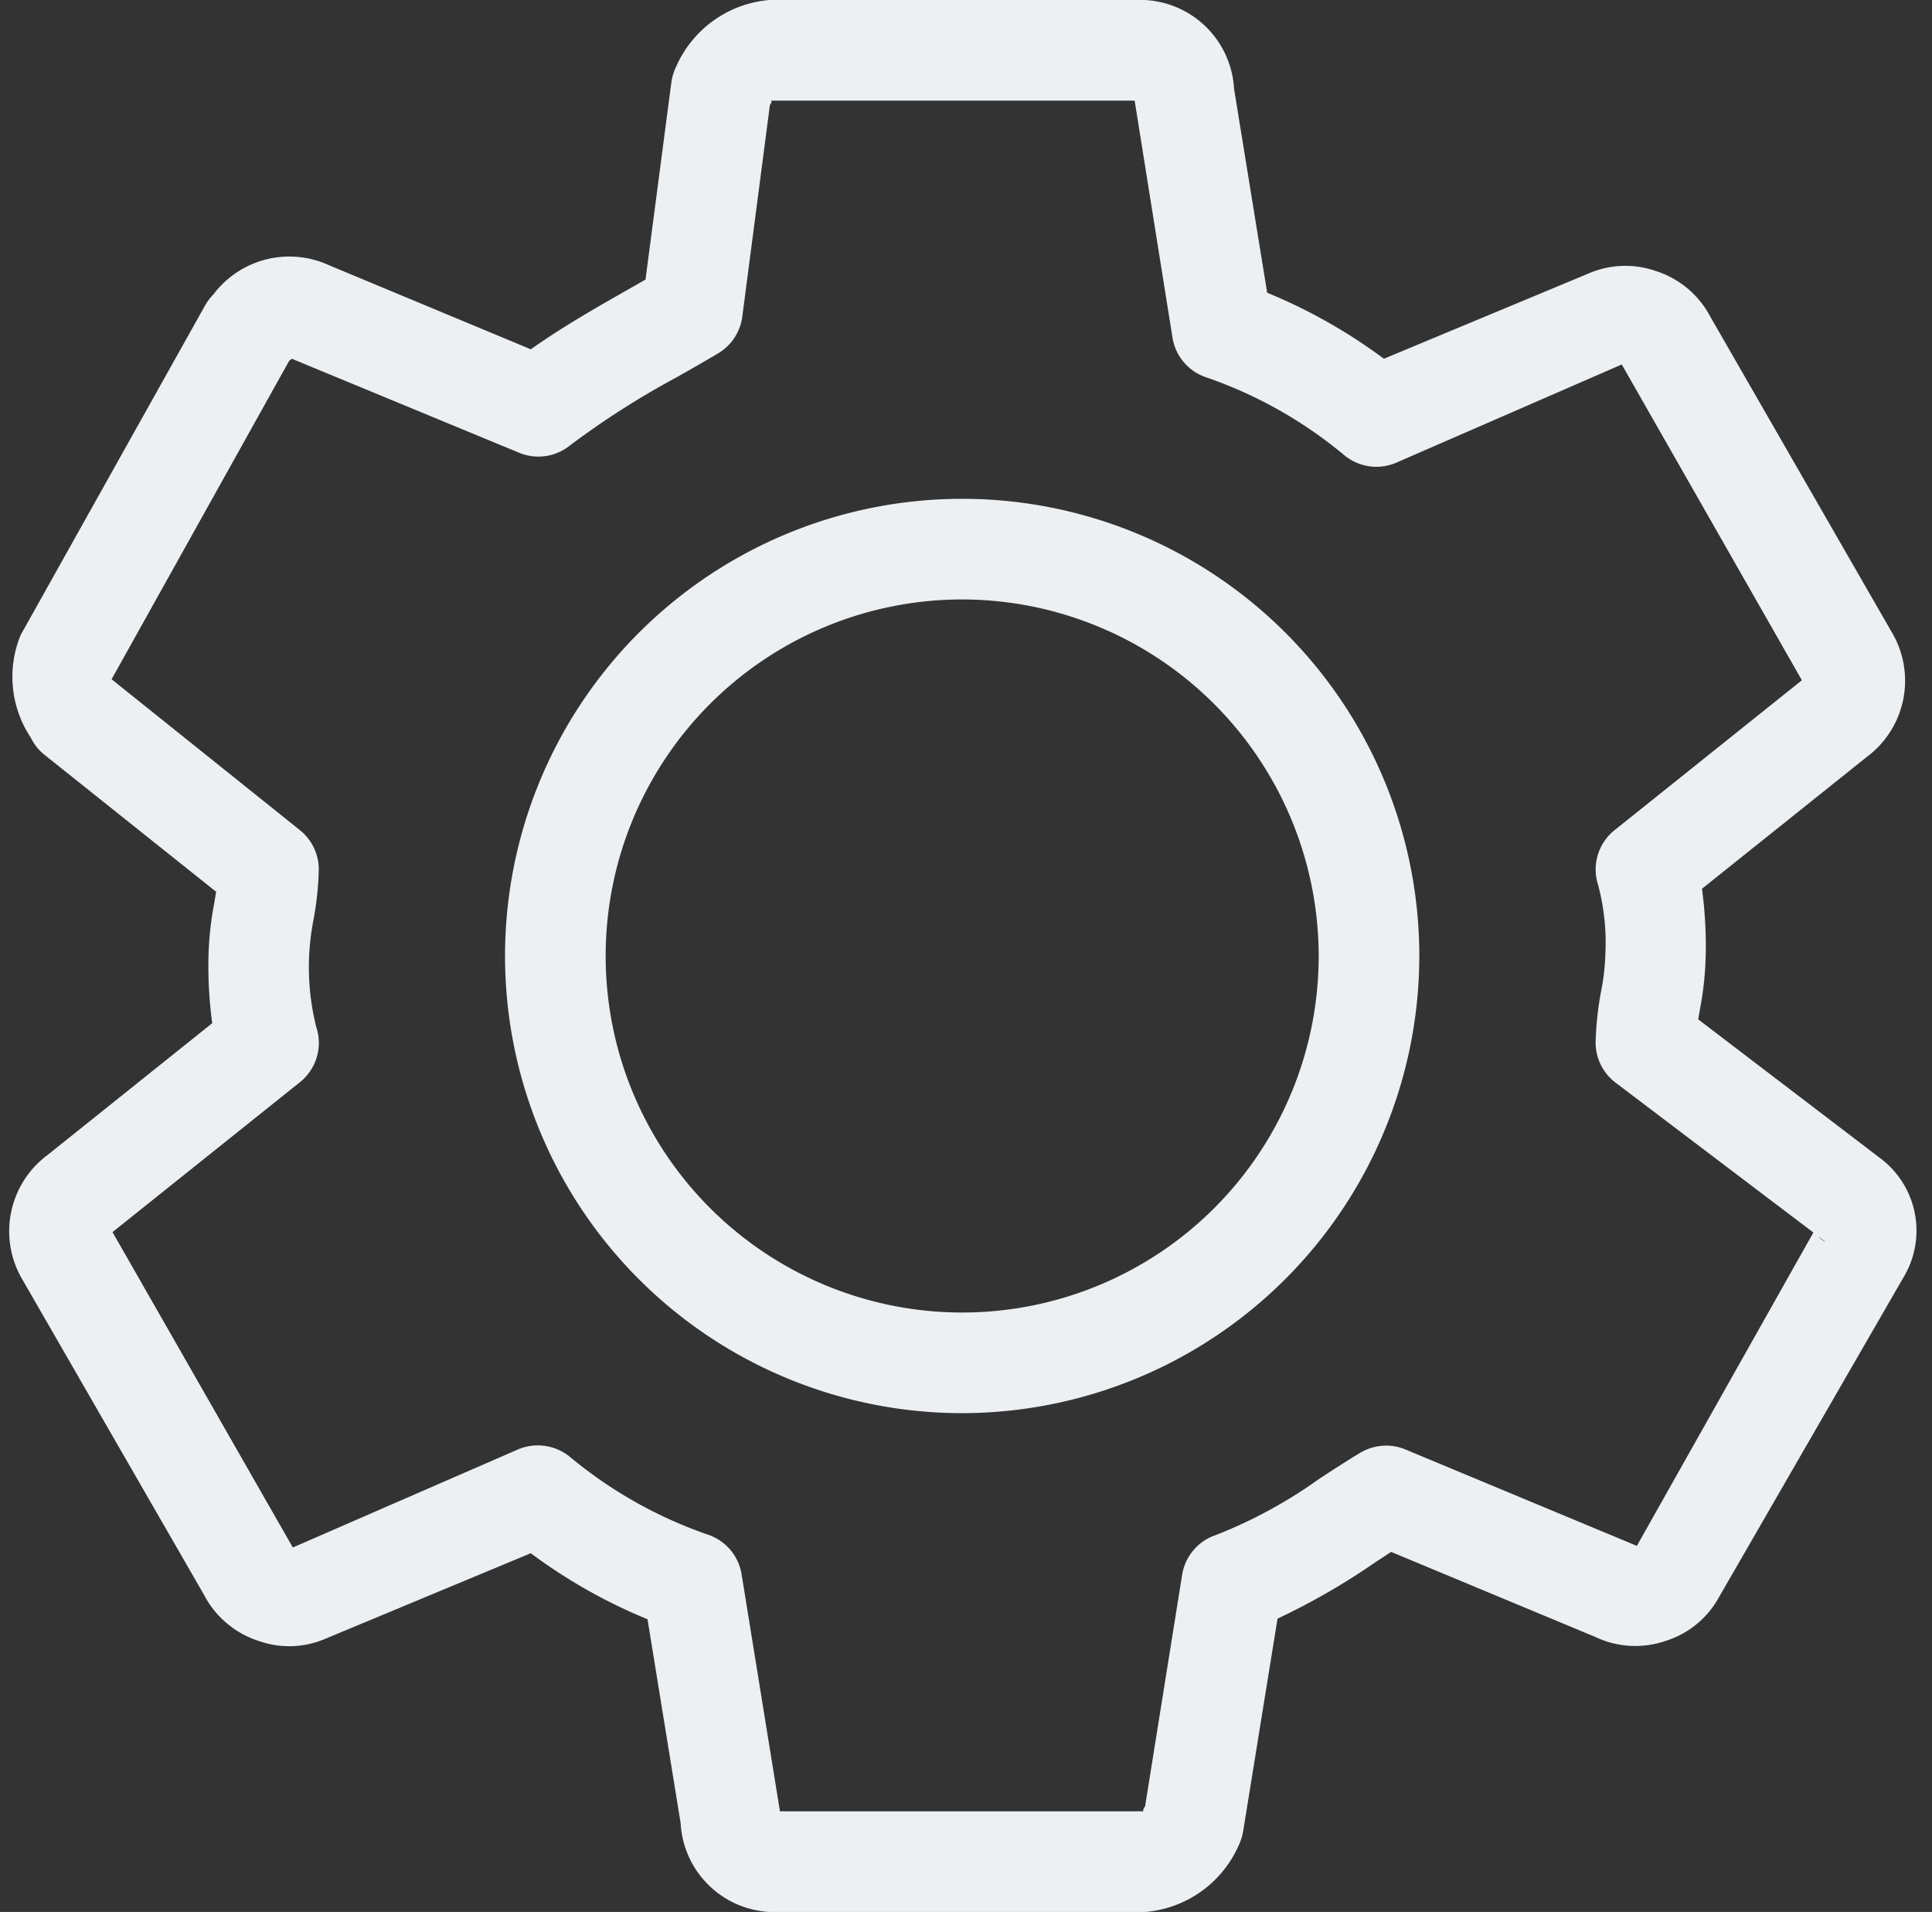 <?xml version="1.0" encoding="UTF-8" standalone="no"?><svg xmlns="http://www.w3.org/2000/svg" xmlns:xlink="http://www.w3.org/1999/xlink" fill="#edf0f2" height="19" preserveAspectRatio="xMidYMid meet" version="1" viewBox="-0.1 -0.0 19.2 19.0" width="19.2" zoomAndPan="magnify"><rect x="-0.1" y="-0.0" width="19.2" height="19.0" fill="#333333" stroke="none"/><g data-name="Layer 2"><g data-name="Layer 1"><g id="change1_1"><path d="M11.281,19H7.642a.935.935,0,0,1-.978-.883l-.329-2.026a5.288,5.288,0,0,1-1.16-.656l-2.032.846a.909.909,0,0,1-.674.025.933.933,0,0,1-.54-.455L.124,12.718a.944.944,0,0,1,.248-1.24l1.637-1.31A4.223,4.223,0,0,1,1.972,9.5a3.192,3.192,0,0,1,.055-.513l.021-.125L.341,7.5A.486.486,0,0,1,.206,7.33a1.09,1.09,0,0,1-.1-1.021L1.94,3.032a.551.551,0,0,1,.083-.109.945.945,0,0,1,1.152-.285l2,.833c.316-.223.65-.414.953-.586l.187-.107L6.572.818A.524.524,0,0,1,6.621.659,1.113,1.113,0,0,1,7.547,0h3.638a.936.936,0,0,1,.979.883l.329,2.026a5.334,5.334,0,0,1,1.16.656l2.031-.846a.92.92,0,0,1,.674-.025.93.93,0,0,1,.54.455L18.7,6.282a.944.944,0,0,1-.248,1.24l-1.638,1.31a4.223,4.223,0,0,1,.037.668,3.19,3.19,0,0,1-.054.513c-.007.039-.014.078-.02.117L18.573,11.5a.9.9,0,0,1,.24,1.2L16.98,15.877a.916.916,0,0,1-.526.429.926.926,0,0,1-.7-.039l-2.029-.845-.166.109a6.816,6.816,0,0,1-.963.554L12.254,18.2a.559.559,0,0,1-.047.145A1.116,1.116,0,0,1,11.281,19Zm-3.63-1,3.621,0c-.021,0-.011-.022.008-.051l.368-2.3a.5.5,0,0,1,.336-.395,4.707,4.707,0,0,0,1.023-.556c.138-.09.274-.179.411-.261a.5.5,0,0,1,.449-.033l2.3.958,1.754-3.114L15.957,10.76a.5.5,0,0,1-.2-.4,3.192,3.192,0,0,1,.055-.513,2.088,2.088,0,0,0,.041-.349,2.23,2.23,0,0,0-.07-.7.5.5,0,0,1,.162-.548l1.862-1.49L16.017,3.622,13.771,4.6a.5.5,0,0,1-.505-.071,4.354,4.354,0,0,0-1.378-.779.5.5,0,0,1-.336-.395L11.176,1,7.557,1h0c.018,0,.01.02-.006.045l-.274,2.1a.5.5,0,0,1-.238.365c-.132.079-.272.158-.414.239a8.307,8.307,0,0,0-1.064.68.5.5,0,0,1-.5.071L2.8,3.565l-.027.022L1.009,6.75l1.872,1.5a.5.5,0,0,1,.187.39,3.083,3.083,0,0,1-.055.513,2.441,2.441,0,0,0,.03,1.053.5.5,0,0,1-.162.548l-1.863,1.49L2.81,15.378,5.056,14.4a.506.506,0,0,1,.5.071,4.375,4.375,0,0,0,1.378.779.5.5,0,0,1,.336.395Zm10.322-5.71a.264.264,0,0,0,.074.055Z" fill="inherit"/><path d="M9.462,14.043A4.543,4.543,0,1,1,14.005,9.5,4.548,4.548,0,0,1,9.462,14.043Zm0-8.086A3.543,3.543,0,1,0,13.005,9.5,3.547,3.547,0,0,0,9.462,5.957Z" fill="inherit"/></g></g></g></svg>